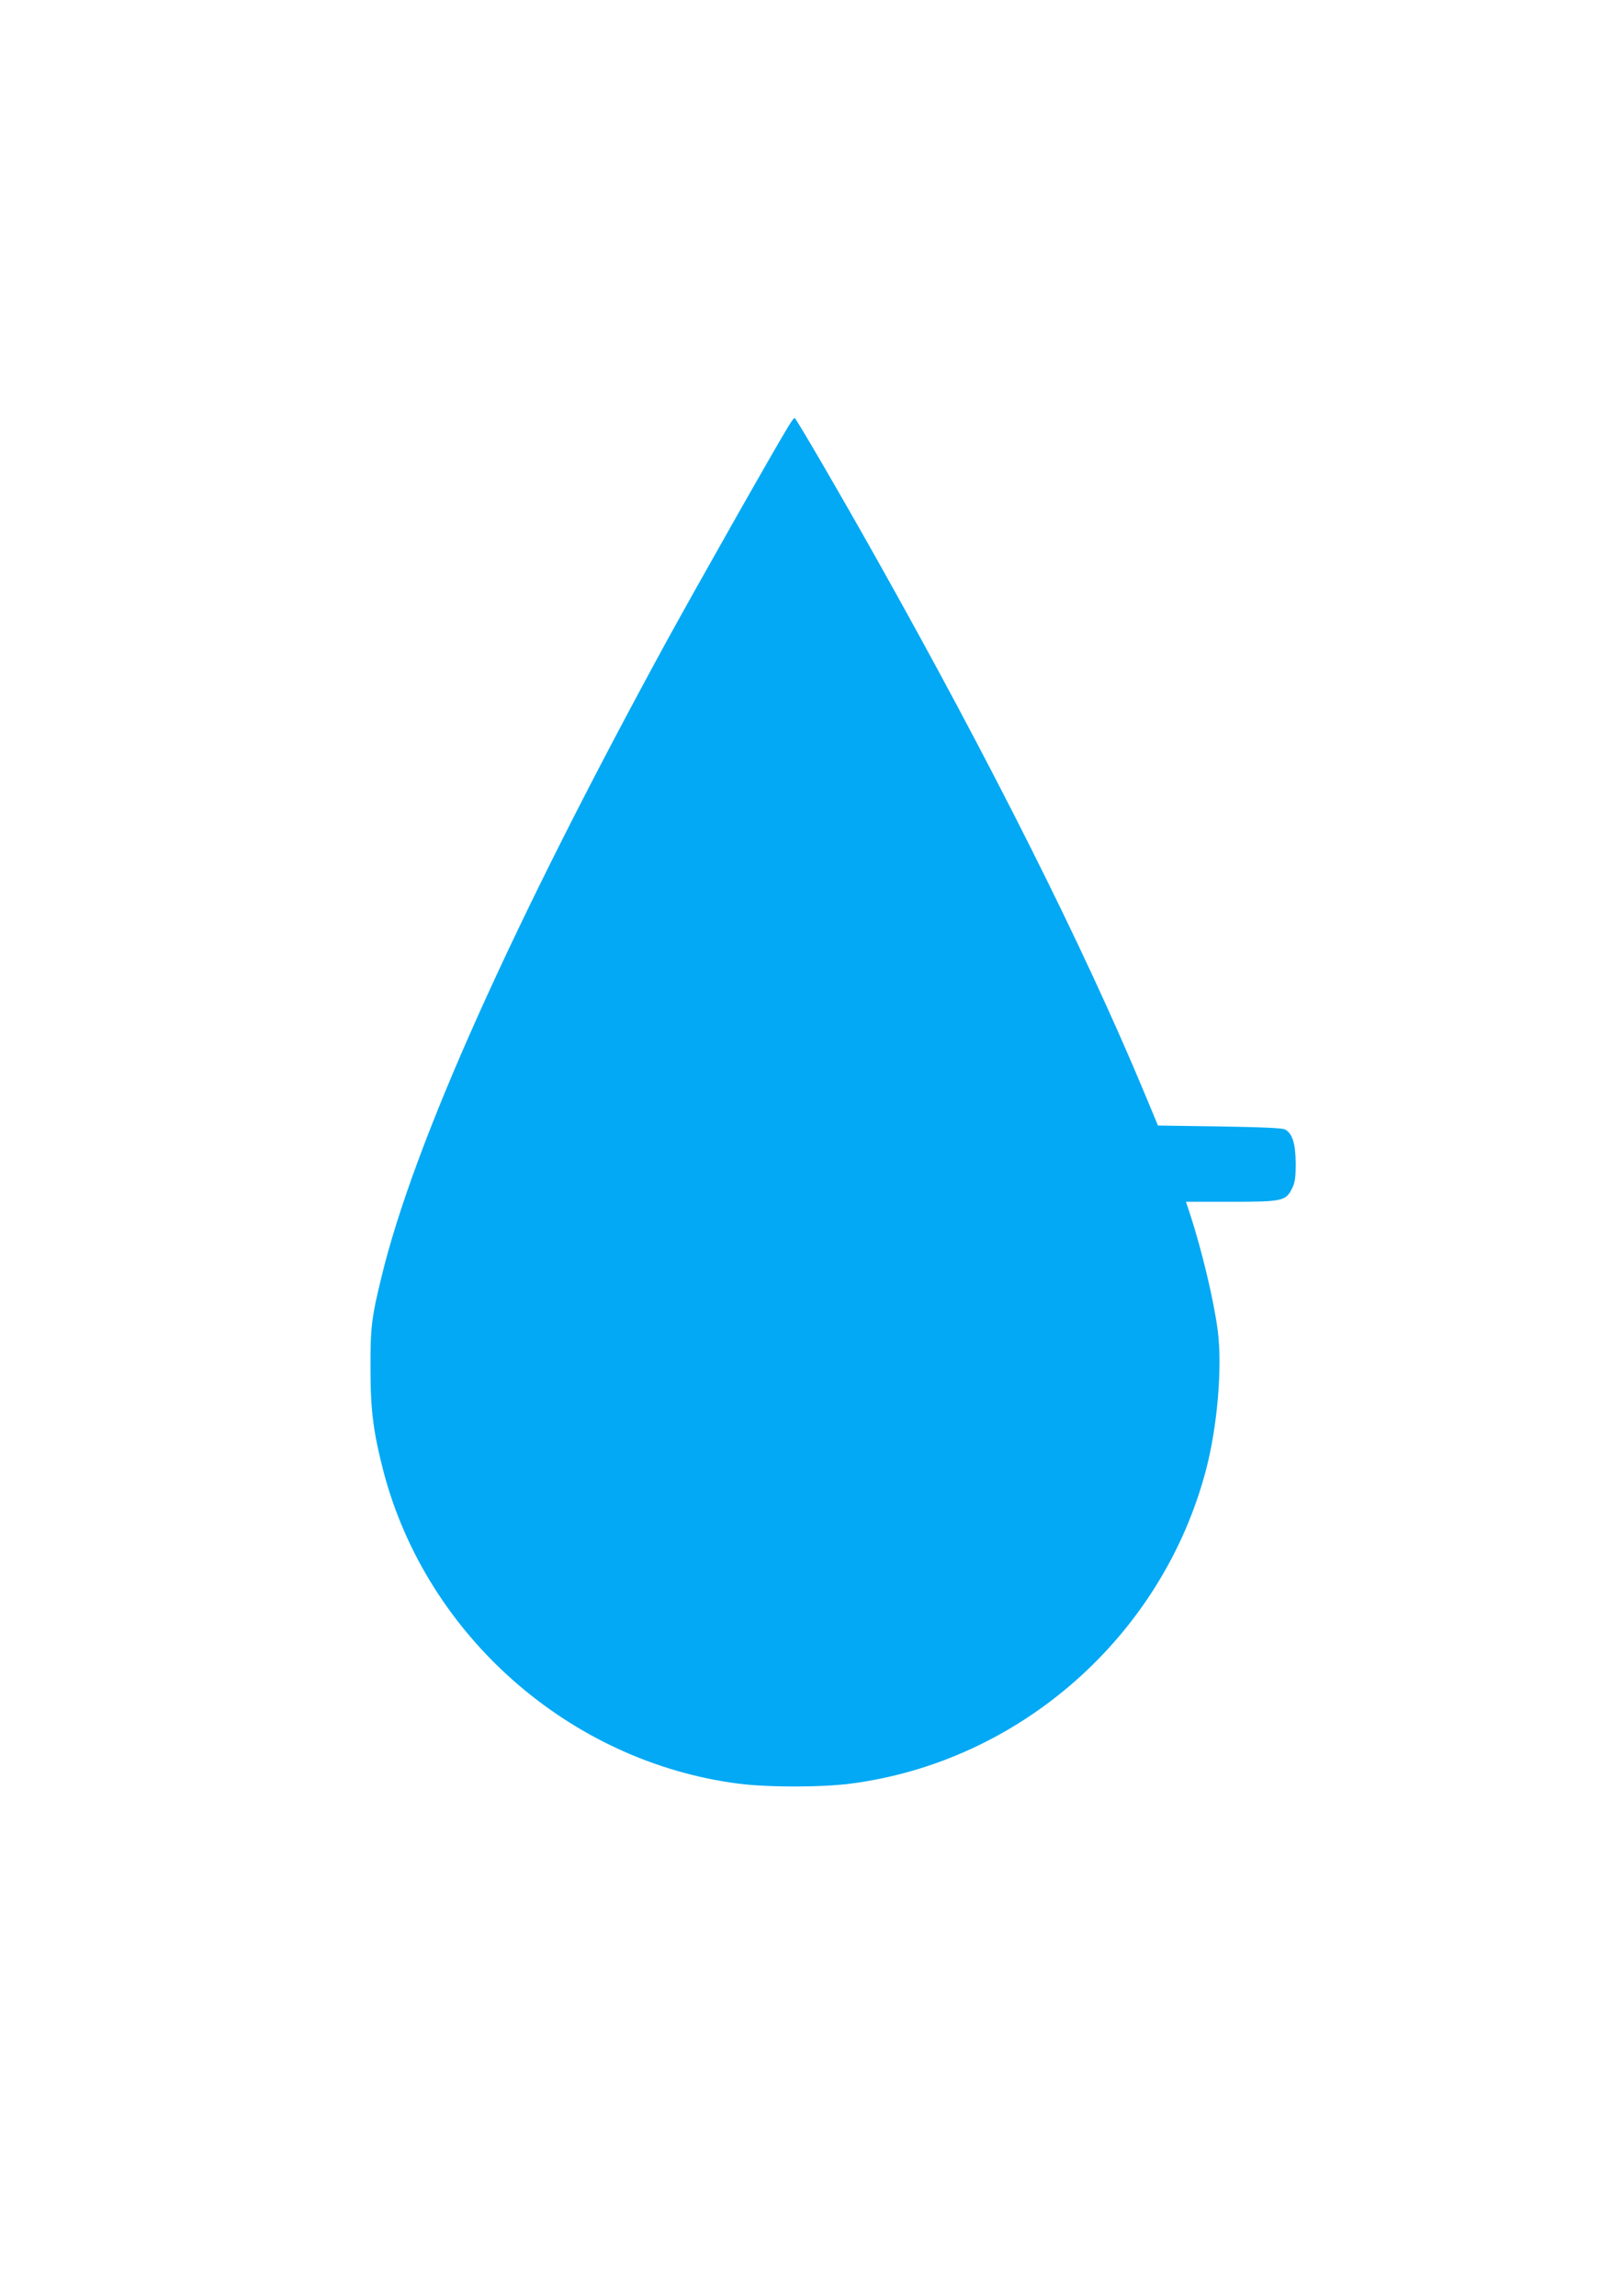 <?xml version="1.0" standalone="no"?>
<!DOCTYPE svg PUBLIC "-//W3C//DTD SVG 20010904//EN"
 "http://www.w3.org/TR/2001/REC-SVG-20010904/DTD/svg10.dtd">
<svg version="1.0" xmlns="http://www.w3.org/2000/svg"
 width="905pt" height="1280pt" viewBox="0 0 905 1280"
 preserveAspectRatio="xMidYMid meet">
<g transform="translate(0,1280) scale(0.1,-0.1)"
fill="#03a9f4" stroke="none">
<path d="M4396 10423 c-83 -136 -516 -901 -675 -1191 -864 -1582 -1414 -2807
-1594 -3552 -55 -225 -62 -282 -61 -510 0 -235 16 -356 73 -576 241 -915 1040
-1617 1979 -1738 162 -21 462 -21 624 0 946 122 1742 825 1984 1754 62 238 90
564 65 766 -21 168 -87 445 -154 652 l-24 72 251 0 c287 0 306 4 341 75 16 32
20 59 20 140 -1 109 -18 165 -59 188 -15 8 -121 13 -365 17 l-344 5 -77 185
c-339 813 -855 1841 -1498 2985 -188 335 -444 775 -451 775 -4 0 -19 -21 -35
-47z"/>
</g>
</svg>
